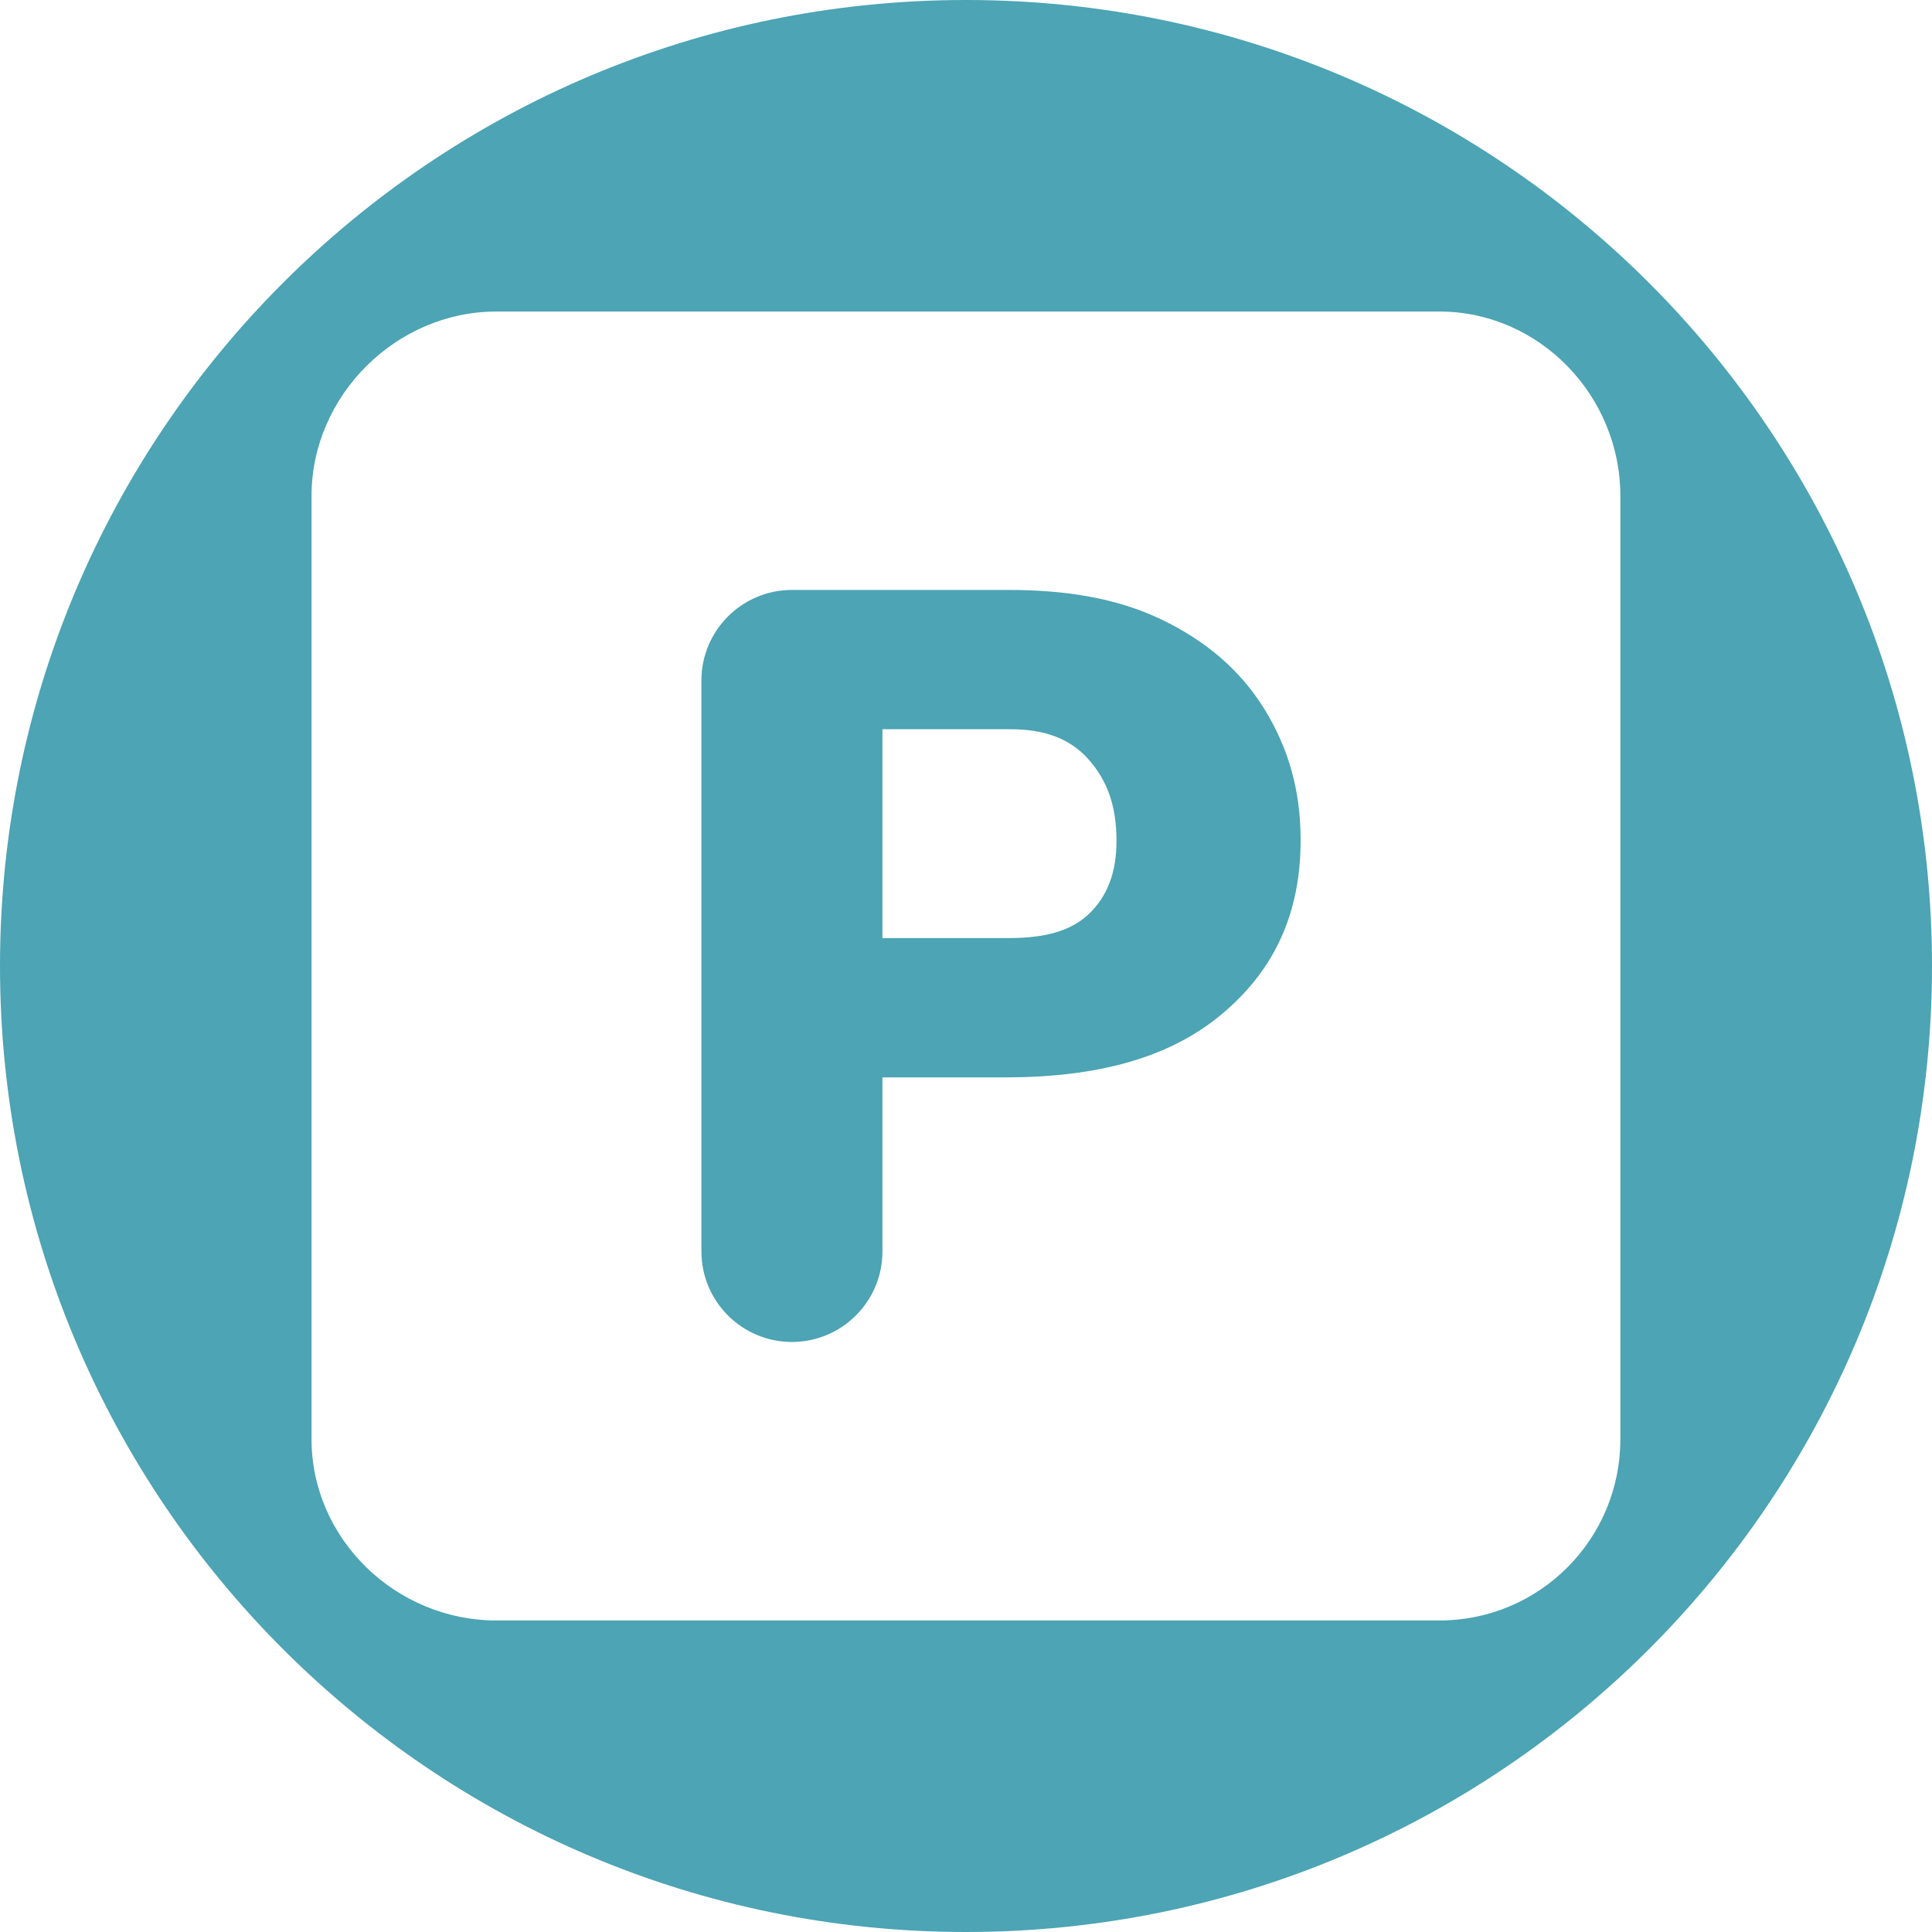 <?xml version="1.0" encoding="utf-8"?>
<!-- Generator: Adobe Illustrator 27.9.0, SVG Export Plug-In . SVG Version: 6.00 Build 0)  -->
<svg version="1.1" id="Livello_1" xmlns="http://www.w3.org/2000/svg" xmlns:xlink="http://www.w3.org/1999/xlink" x="0px" y="0px"
	 viewBox="0 0 200 200" style="enable-background:new 0 0 200 200;" xml:space="preserve" fill="#4ca4b4">
<style type="text/css">
	.st0{fill-rule:evenodd;clip-rule:evenodd;}
	.st1{fill:#E99A28;}
</style>
<path d="M100,200c55.23,0,100-44.77,100-100C200,44.77,155.23,0,100,0C44.77,0,0,44.77,0,100C0,155.23,44.77,200,100,200z
	 M32.25,51.34c0-10.37,8.75-19.09,19.12-19.09h97.63l0,0c10.37,0,18.74,8.72,18.74,19.09v97.64c0,10.37-8.37,18.77-18.74,18.77
	H51.37c-10.37,0-19.12-8.41-19.12-18.78V51.34z"/>
<path d="M81.98,138.92c5.17,0,9.37-4.2,9.37-9.37v-18.02h12.7c9.5,0,16.98-1.98,22.42-6.54h0c5.45-4.55,8.17-10.42,8.17-18.03
	c0-5.15-1.26-9.53-3.77-13.59c-2.52-4.05-6.07-7.05-10.66-9.25c-4.59-2.2-9.87-3.05-15.83-3.05H81.98c-5.17,0-9.37,4.2-9.37,9.37
	v59.1C72.61,134.73,76.81,138.92,81.98,138.92z M91.35,75.49h13.24v0c3.39,0,6.07,0.88,8.04,3.06c1.96,2.18,2.95,4.83,2.95,8.48
	c0,3.32-0.96,5.77-2.87,7.59c-1.91,1.82-4.68,2.49-8.33,2.49H91.35V75.49z"/>
</svg>
